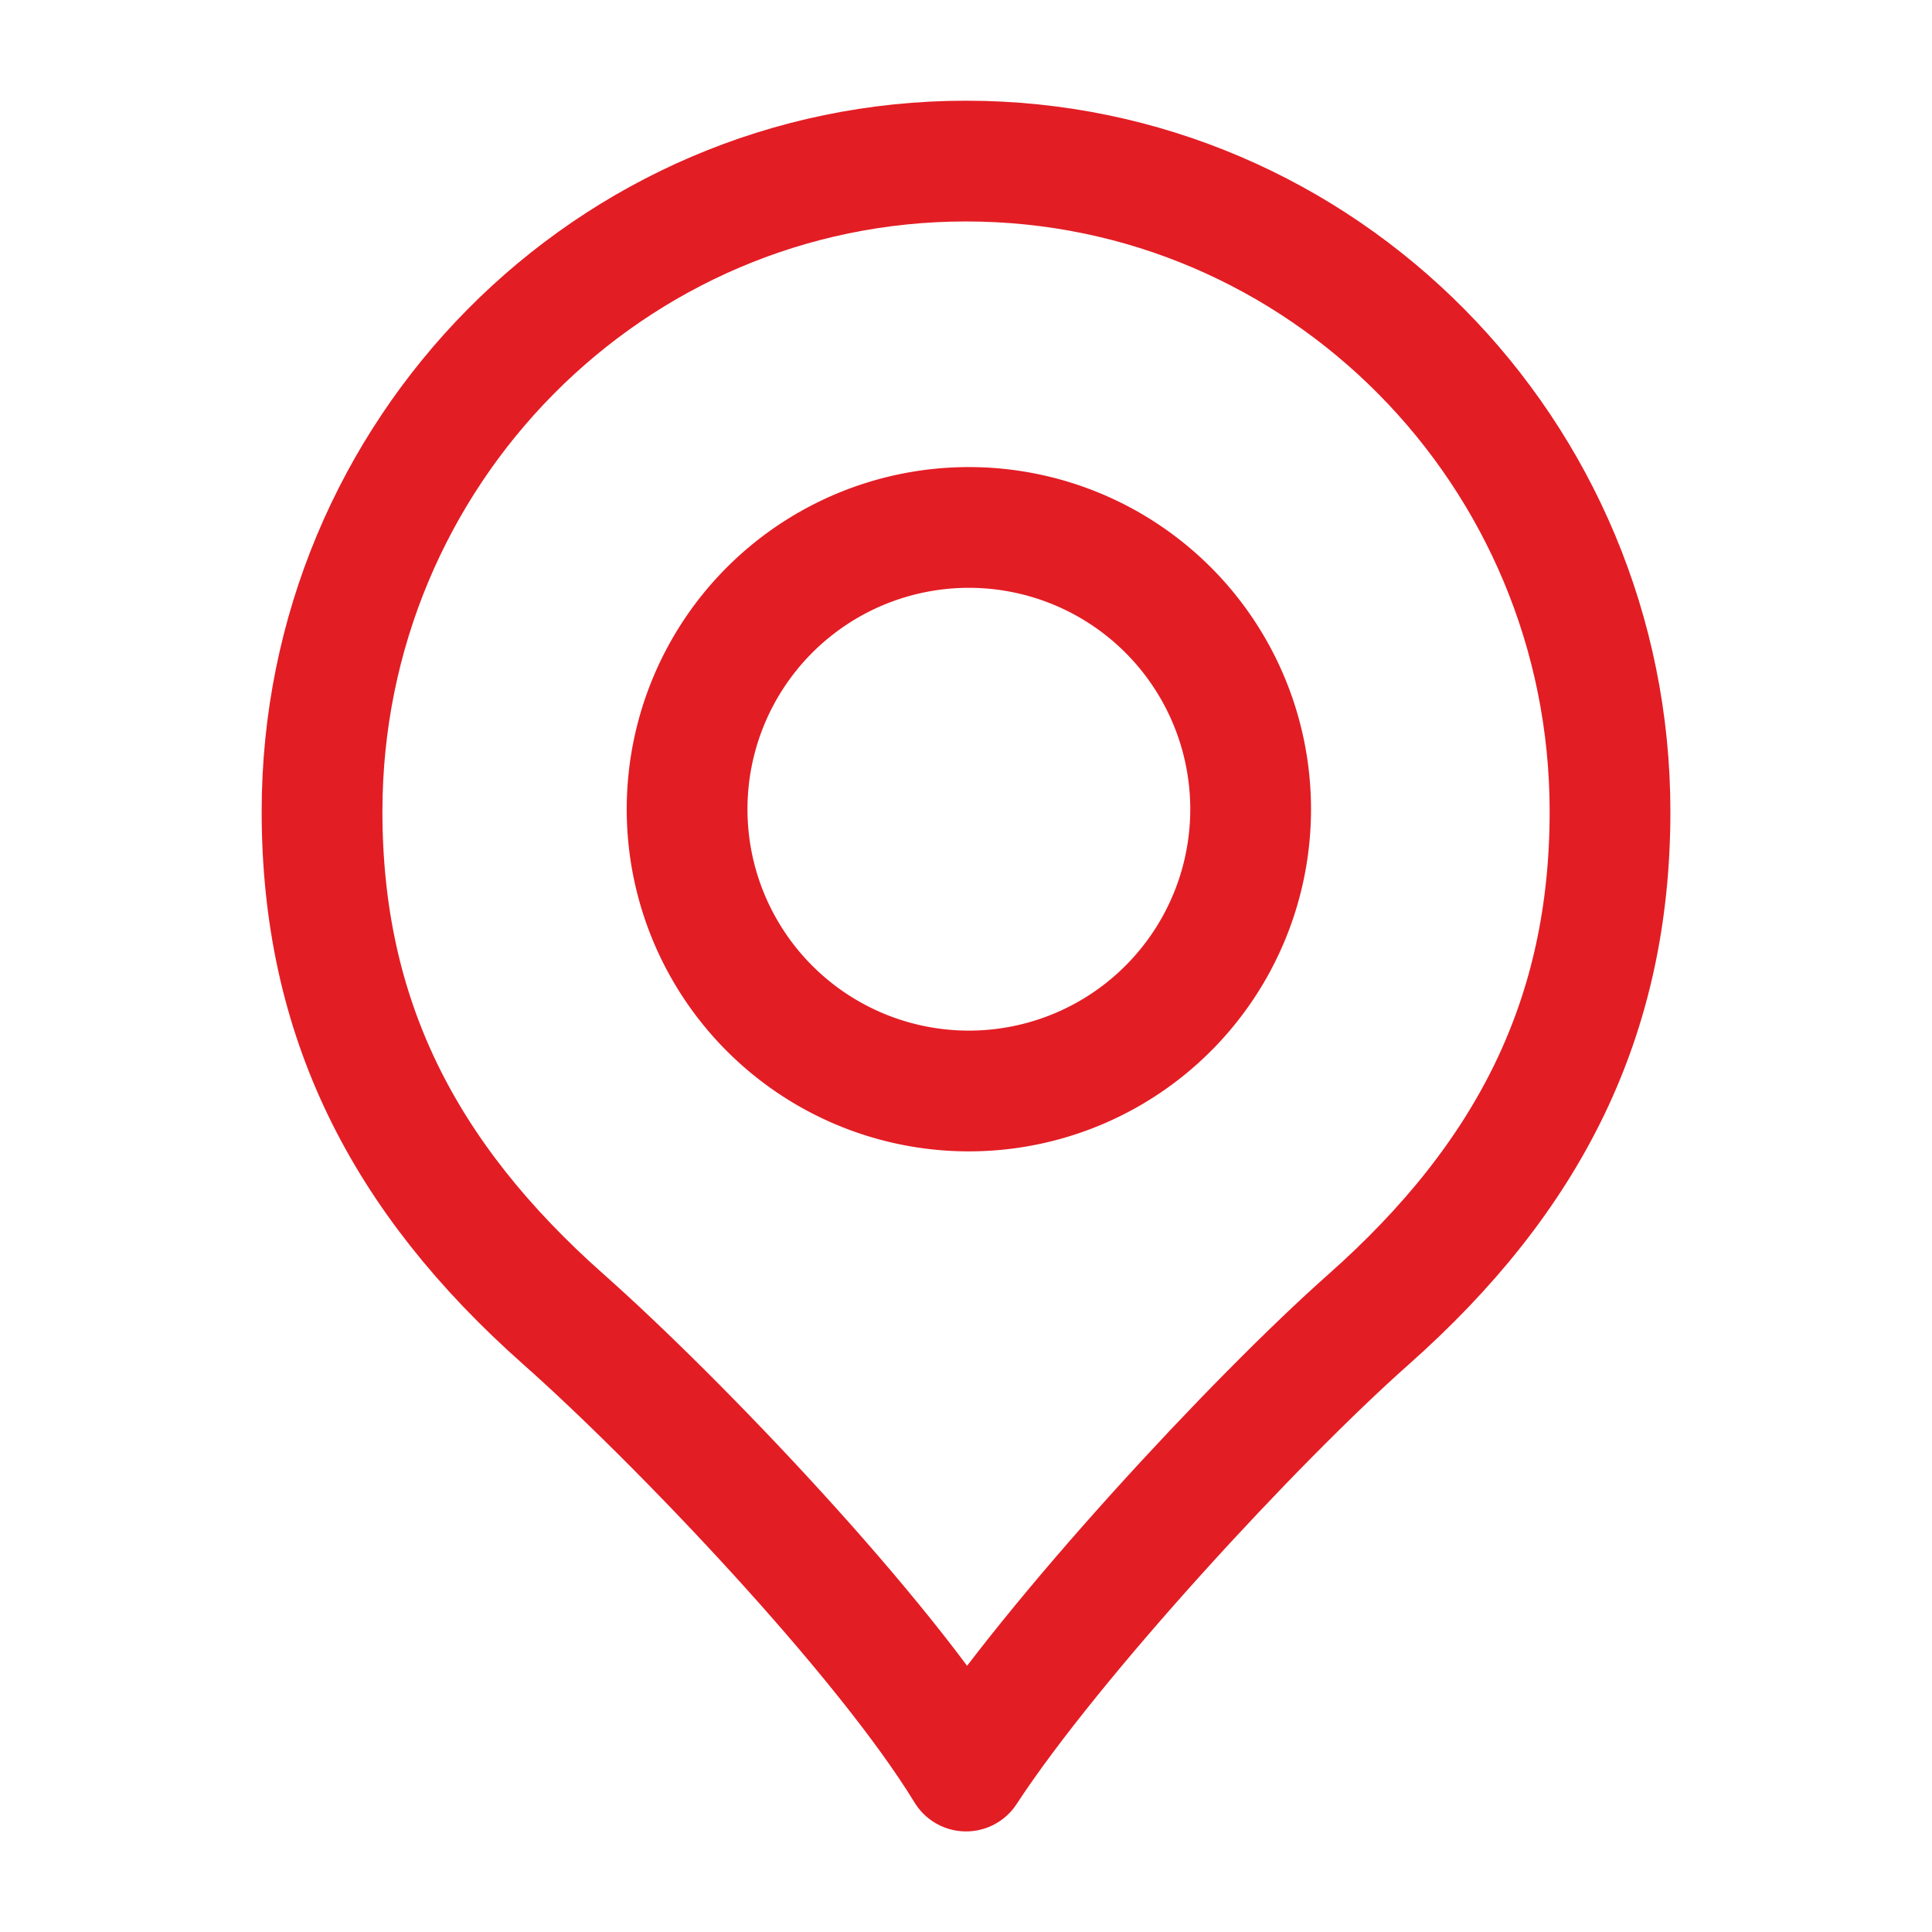 <svg xmlns="http://www.w3.org/2000/svg" width="32" height="32" fill="none"><path stroke="#E31D24" stroke-linejoin="round" stroke-width="2" d="M20.714 13.335a4.667 4.667 0 1 1-9.333 0 4.667 4.667 0 0 1 9.333 0Z"/><path stroke="#E31D24" stroke-linejoin="round" stroke-width="2" d="M16 2.668c-5.89 0-10.666 4.824-10.666 10.774 0 3.403 1.333 6.048 4 8.411 1.88 1.666 5.3 5.239 6.667 7.481 1.436-2.197 4.787-5.815 6.666-7.48 2.667-2.364 4-5.01 4-8.412 0-5.95-4.775-10.774-10.666-10.774Z"/></svg>